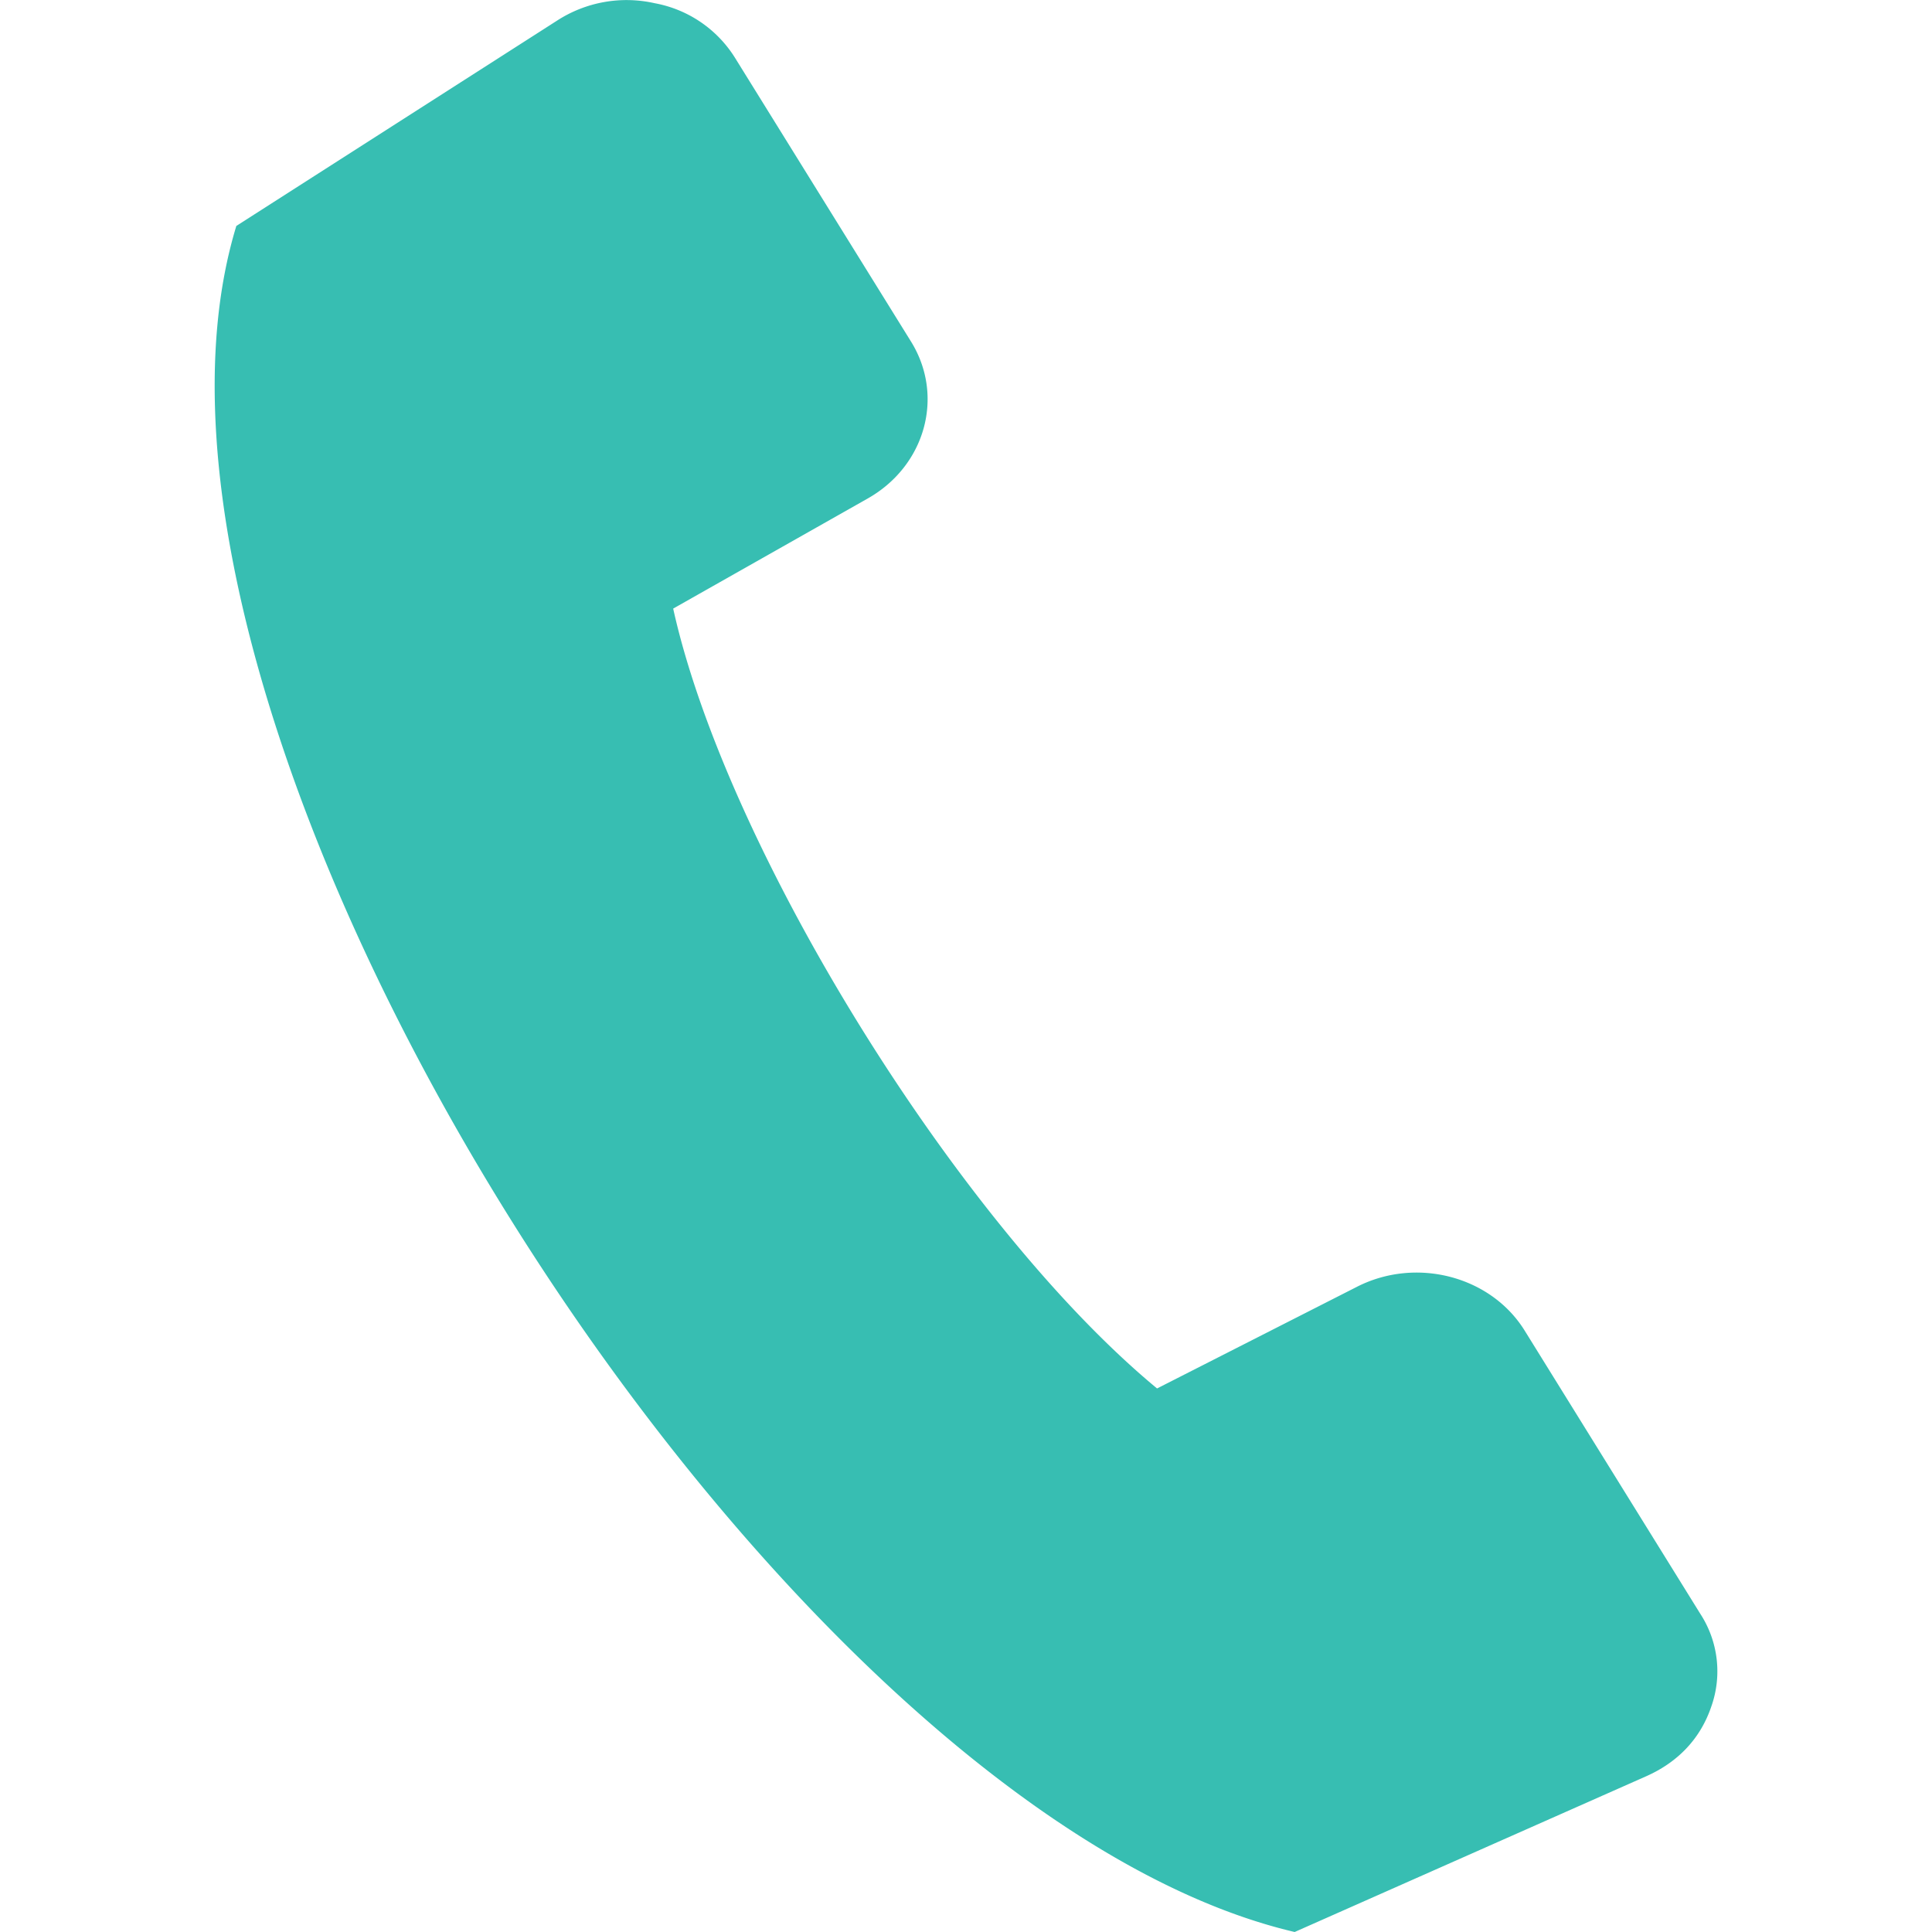 <svg width="18" height="18" fill="none" xmlns="http://www.w3.org/2000/svg"><path fill-rule="evenodd" clip-rule="evenodd" d="m6.272 5.67 1.813-1.026c.538-.305.717-.956.402-1.463L6.85.542A1.12 1.12 0 0 0 6.1.03a1.191 1.191 0 0 0-.913.164L2.202 2.105C.78 6.765 7.166 16.851 12.062 18l3.273-1.45c.303-.134.51-.356.61-.654a.982.982 0 0 0-.104-.861l-1.636-2.638c-.315-.508-1.01-.69-1.563-.408l-1.862.947c-1.842-1.524-4.01-5.018-4.508-7.265z" fill="#37BEB2"/></svg>